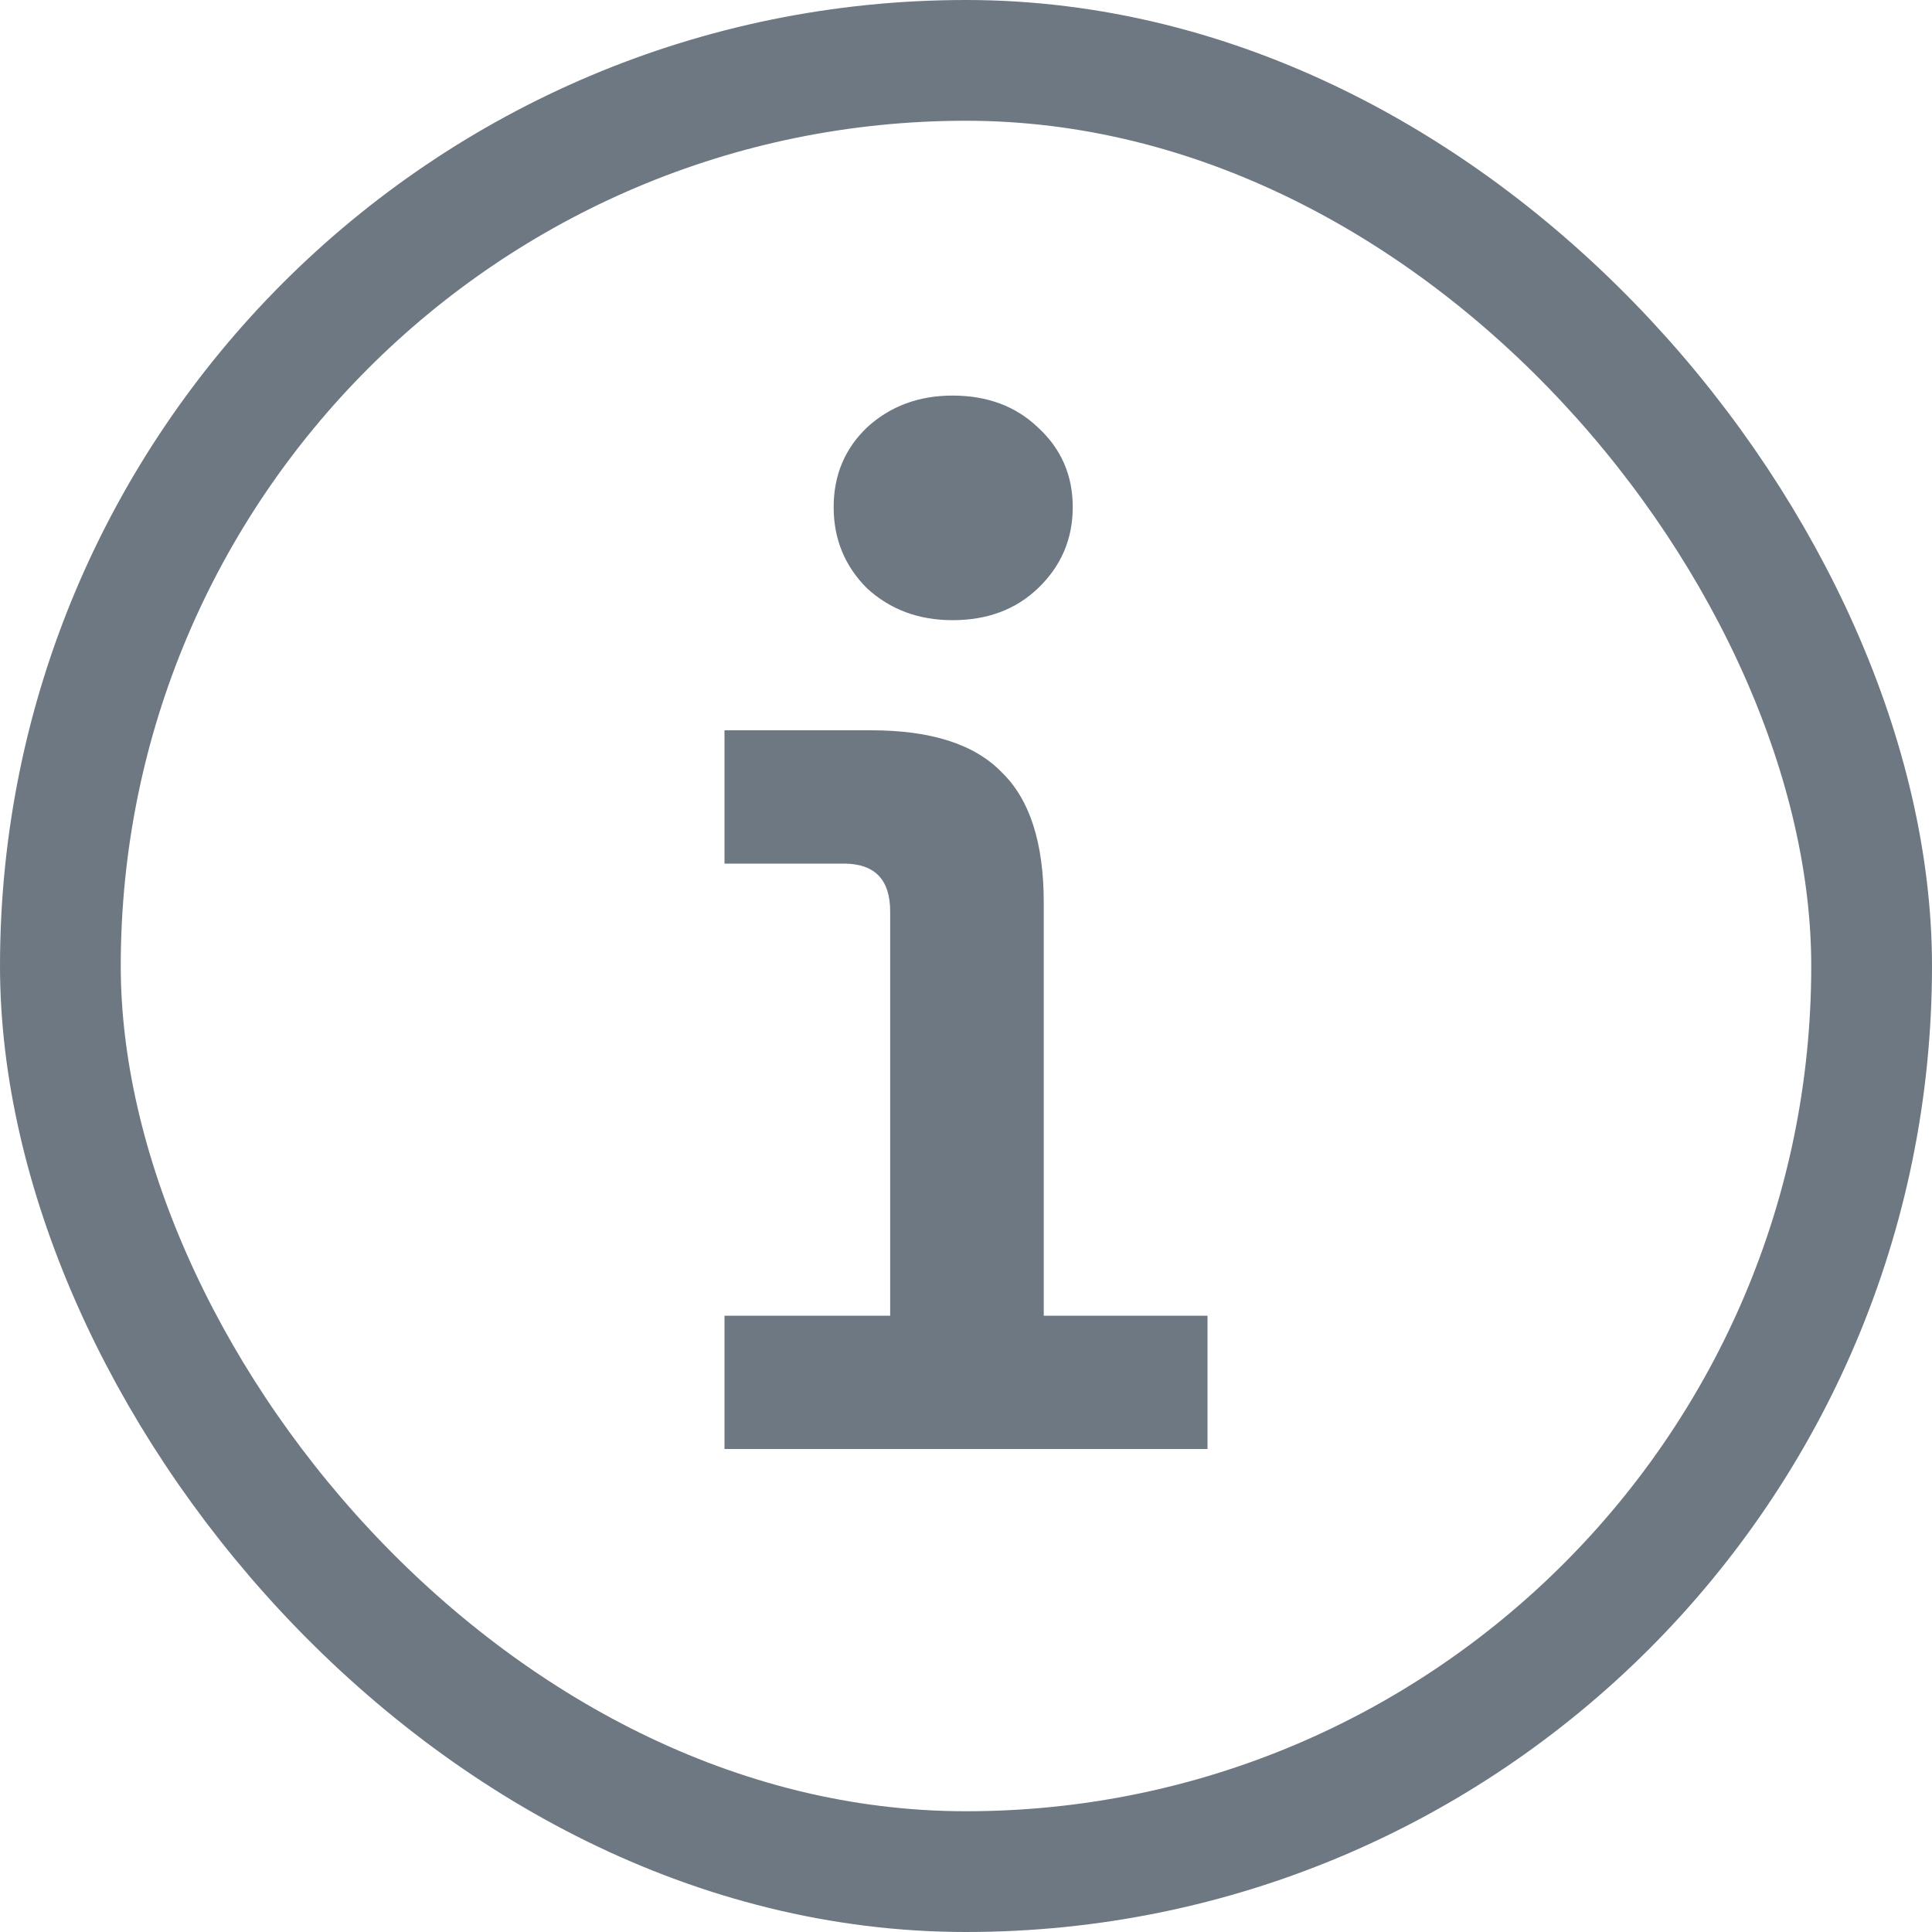<svg width="16" height="16" viewBox="0 0 16 16" fill="none" xmlns="http://www.w3.org/2000/svg">
<rect x="0.5" y="0.5" width="15" height="15" rx="7.5" stroke="#6D7882"/>
<path d="M7.888 5.136C7.608 5.136 7.372 5.048 7.18 4.872C6.996 4.688 6.904 4.464 6.904 4.2C6.904 3.936 6.996 3.716 7.18 3.54C7.372 3.364 7.608 3.276 7.888 3.276C8.176 3.276 8.412 3.364 8.596 3.54C8.788 3.716 8.884 3.936 8.884 4.2C8.884 4.464 8.788 4.688 8.596 4.872C8.412 5.048 8.176 5.136 7.888 5.136ZM6 12V10.896H7.372V7.548C7.372 7.284 7.244 7.152 6.988 7.152H6V6.048H7.216C7.712 6.048 8.072 6.164 8.296 6.396C8.528 6.62 8.644 6.98 8.644 7.476V10.896H10V12H6Z" fill="#6D7882"/>
</svg>

